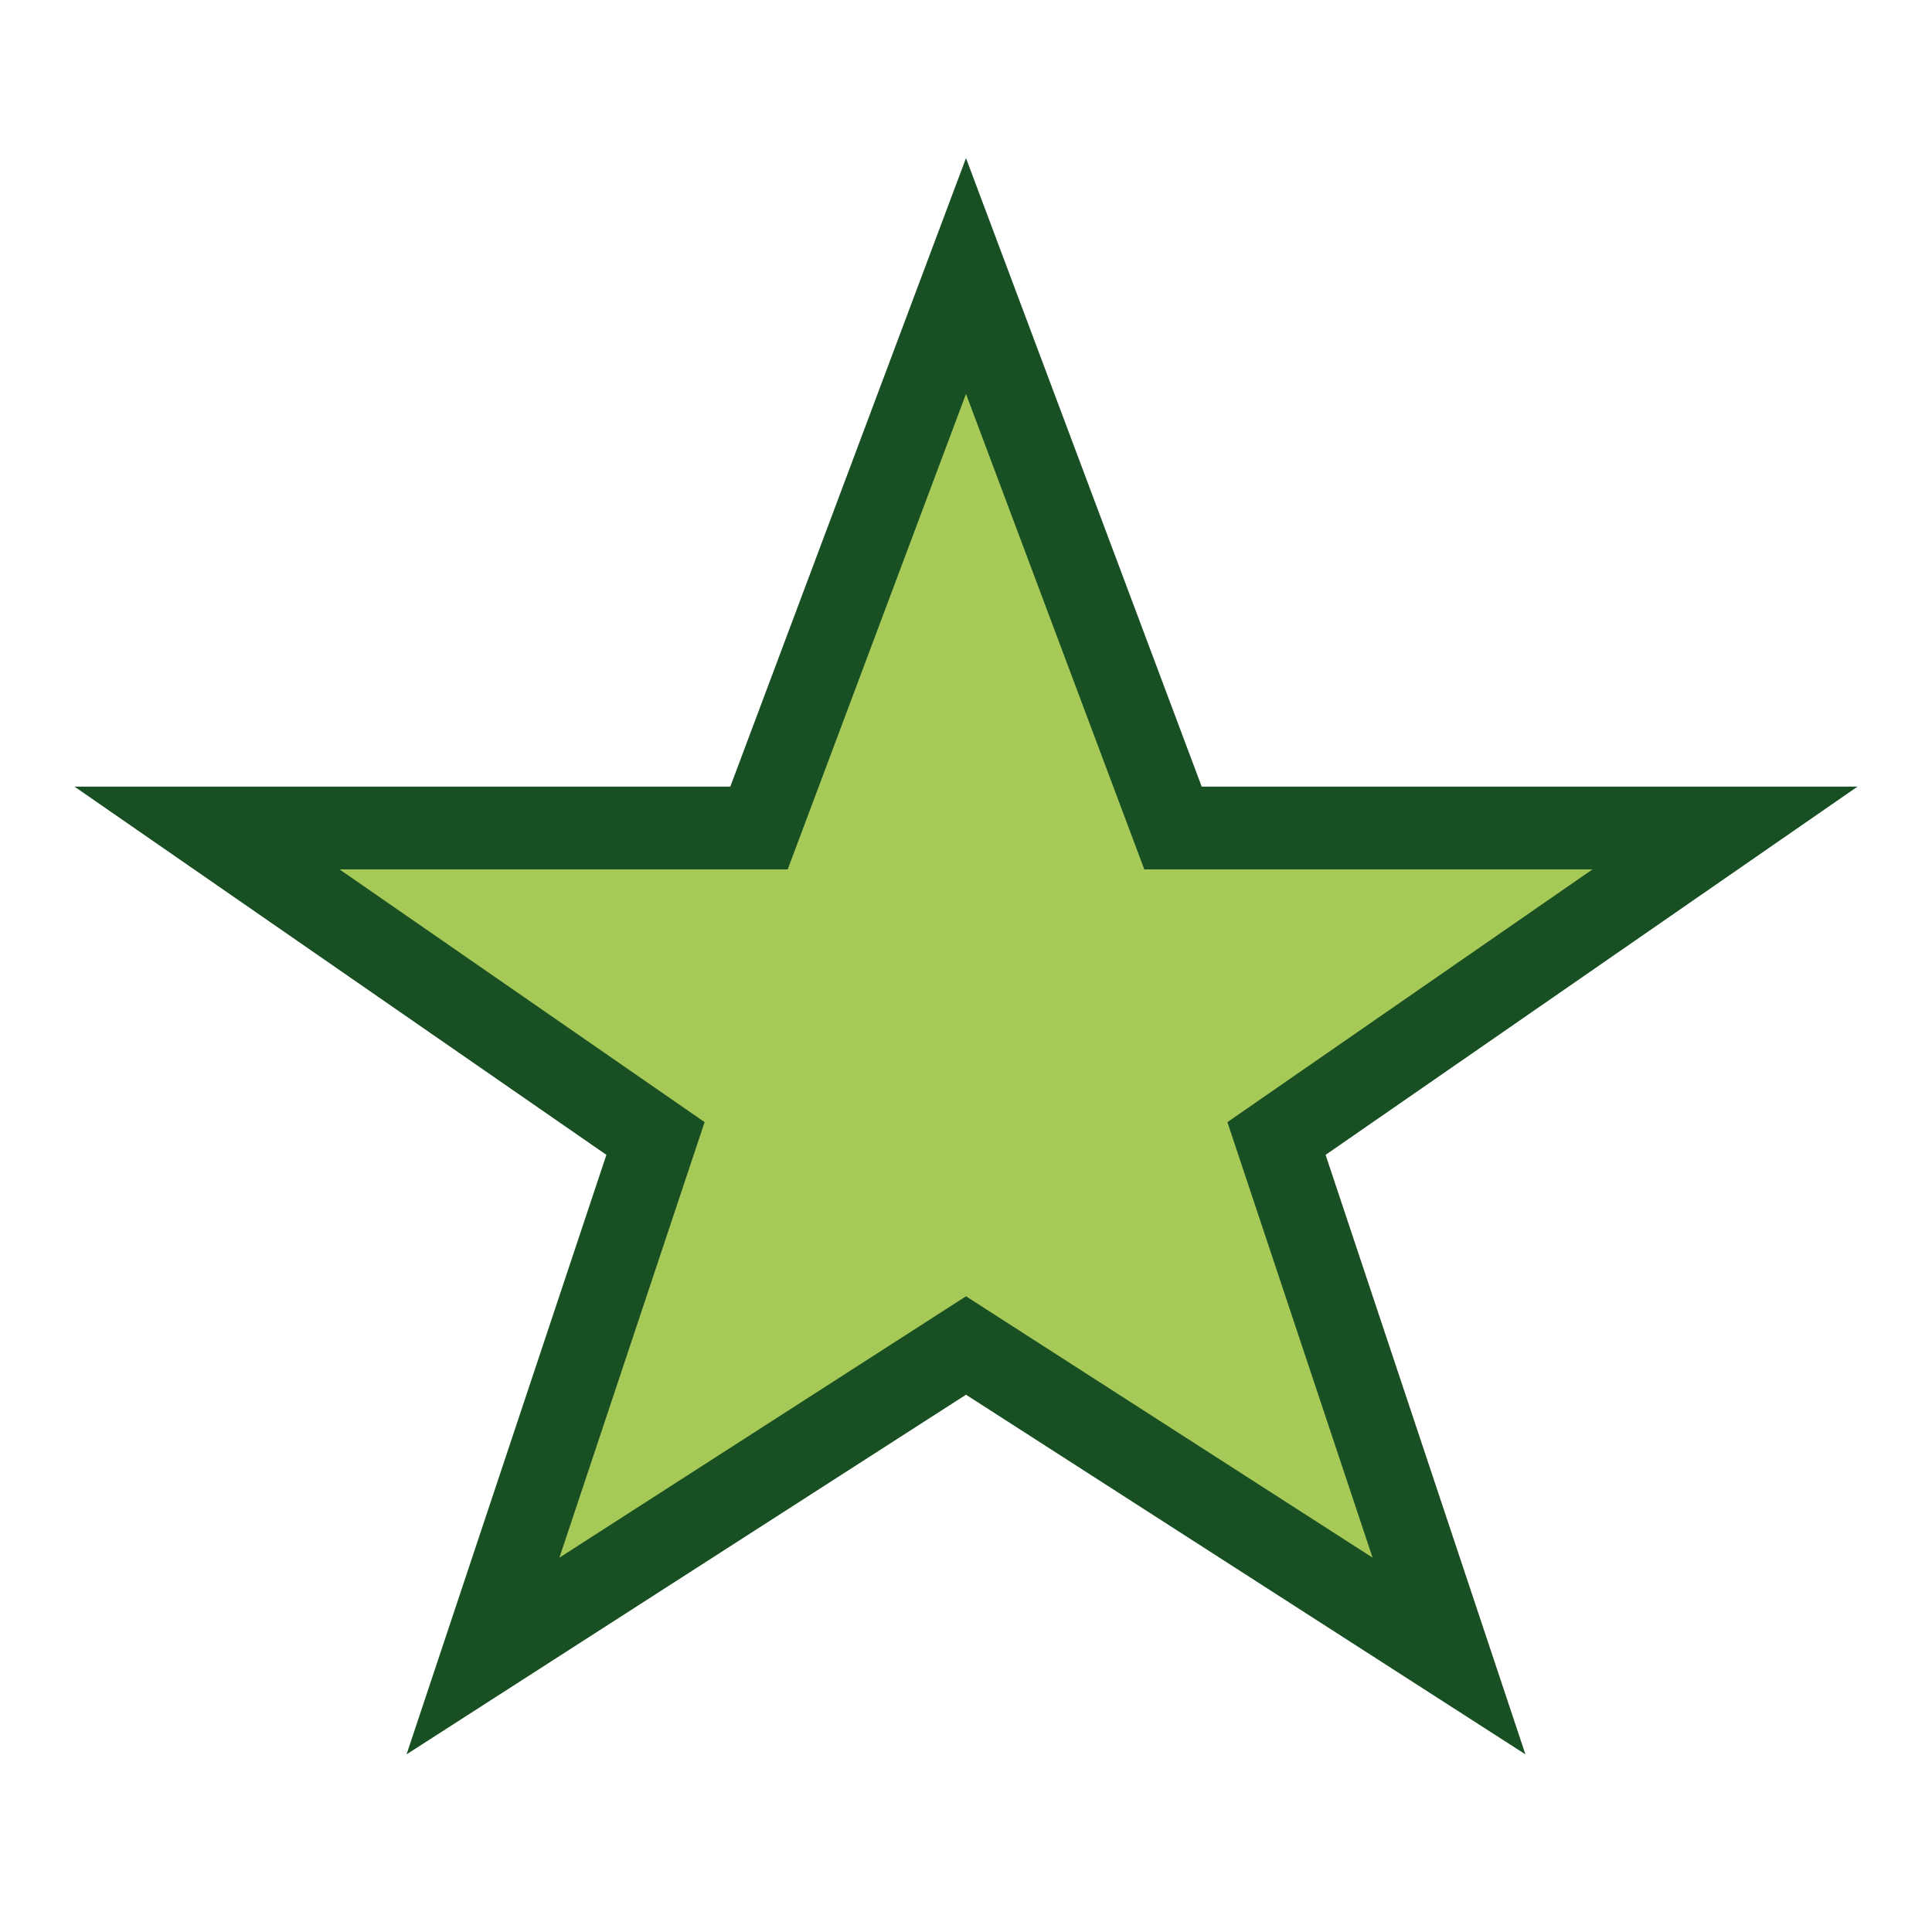 <?xml version="1.0" encoding="UTF-8"?>
<svg xmlns="http://www.w3.org/2000/svg" width="28" height="28" viewBox="0 0 28 28"><polygon points="14,4 17,12 25,12 18.5,16.5 21,24 14,19.5 7,24 9.5,16.5 3,12 11,12" fill="#A7C957" stroke="#184F23" stroke-width="1.2"/></svg>